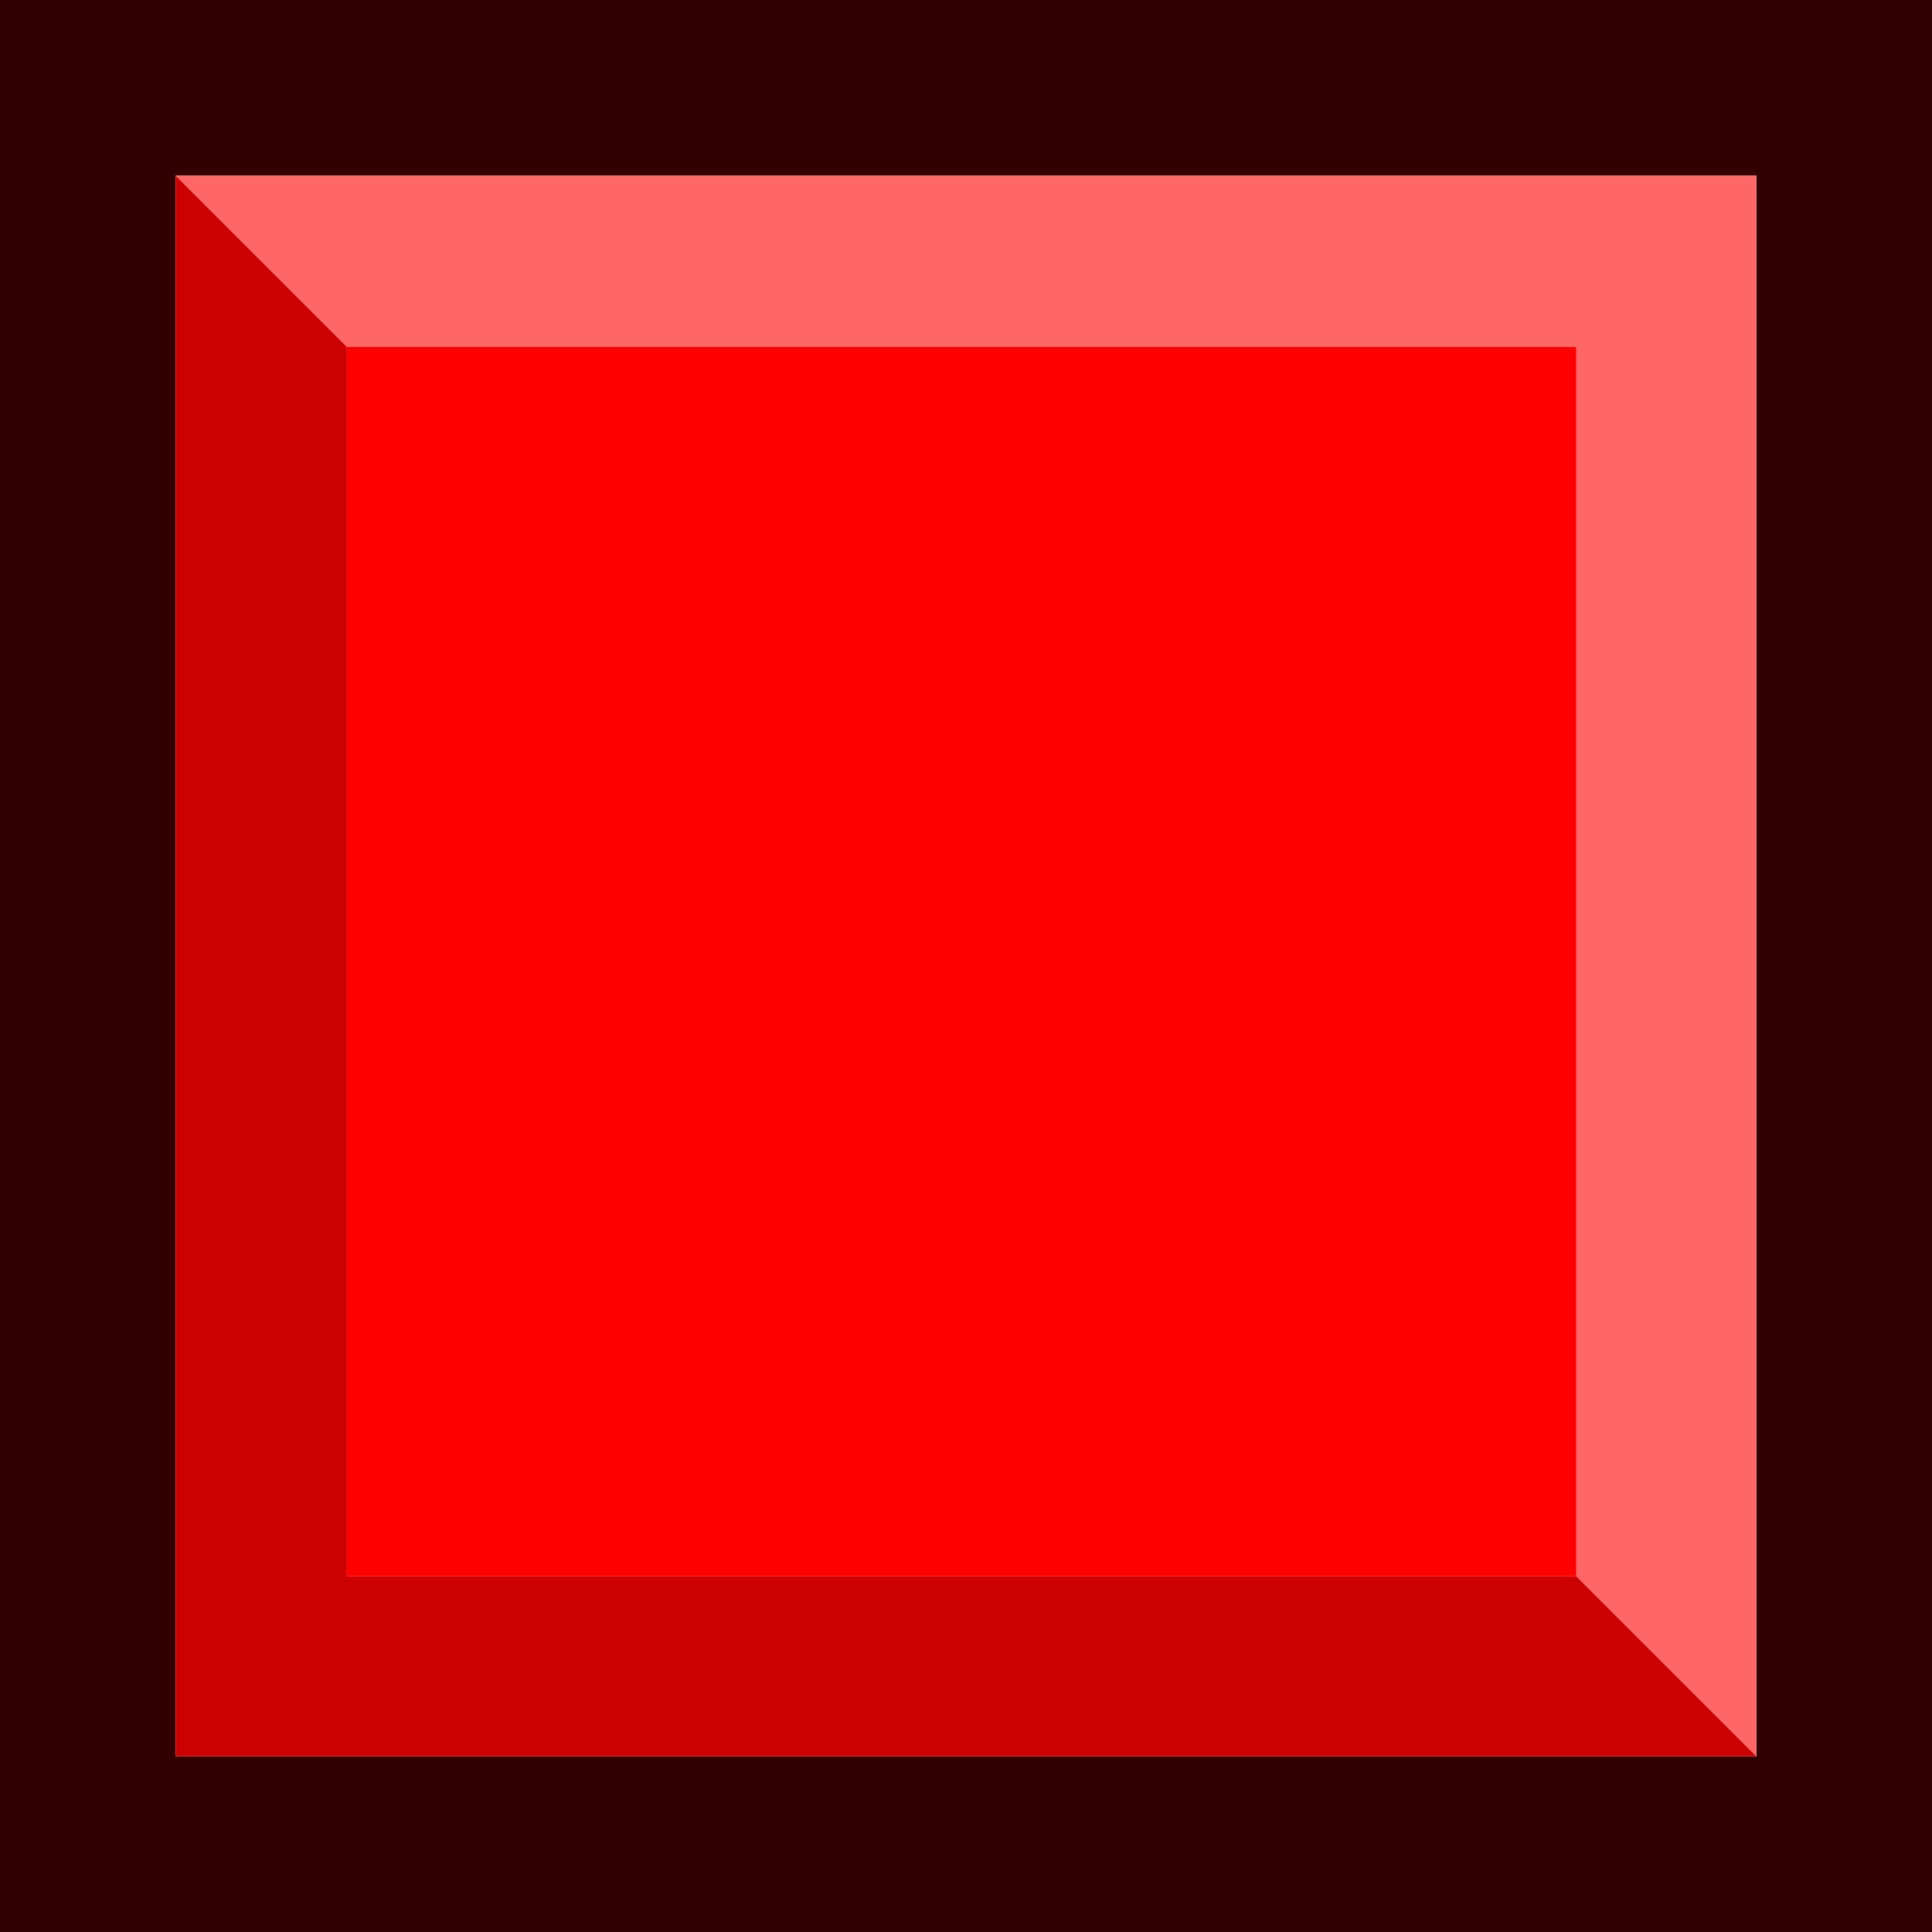 <?xml version="1.0" encoding="UTF-8" standalone="no"?>
<svg xmlns:xlink="http://www.w3.org/1999/xlink" height="22.0px" width="22.0px" xmlns="http://www.w3.org/2000/svg">
  <g transform="matrix(1.0, 0.0, 0.0, 1.0, 1.0, 1.0)">
    <path d="M19.0 19.0 L19.0 1.0 1.0 1.0 1.0 19.0 19.0 19.0 M-1.0 -1.0 L21.0 -1.0 21.0 21.0 -1.0 21.0 -1.0 -1.0" fill="#330000" fill-rule="evenodd" stroke="none"/>
    <path d="M2.95 2.95 L1.0 1.0 19.0 1.0 19.0 19.0 16.95 16.95 16.95 2.95 2.95 2.95" fill="#ff6666" fill-rule="evenodd" stroke="none"/>
    <path d="M1.0 1.0 L2.95 2.95 2.95 16.95 16.95 16.95 19.0 19.0 1.0 19.0 1.0 1.0" fill="#cc0000" fill-rule="evenodd" stroke="none"/>
    <path d="M2.95 2.95 L16.95 2.95 16.95 16.95 2.95 16.95 2.95 2.95" fill="#ff0000" fill-rule="evenodd" stroke="none"/>
  </g>
</svg>
